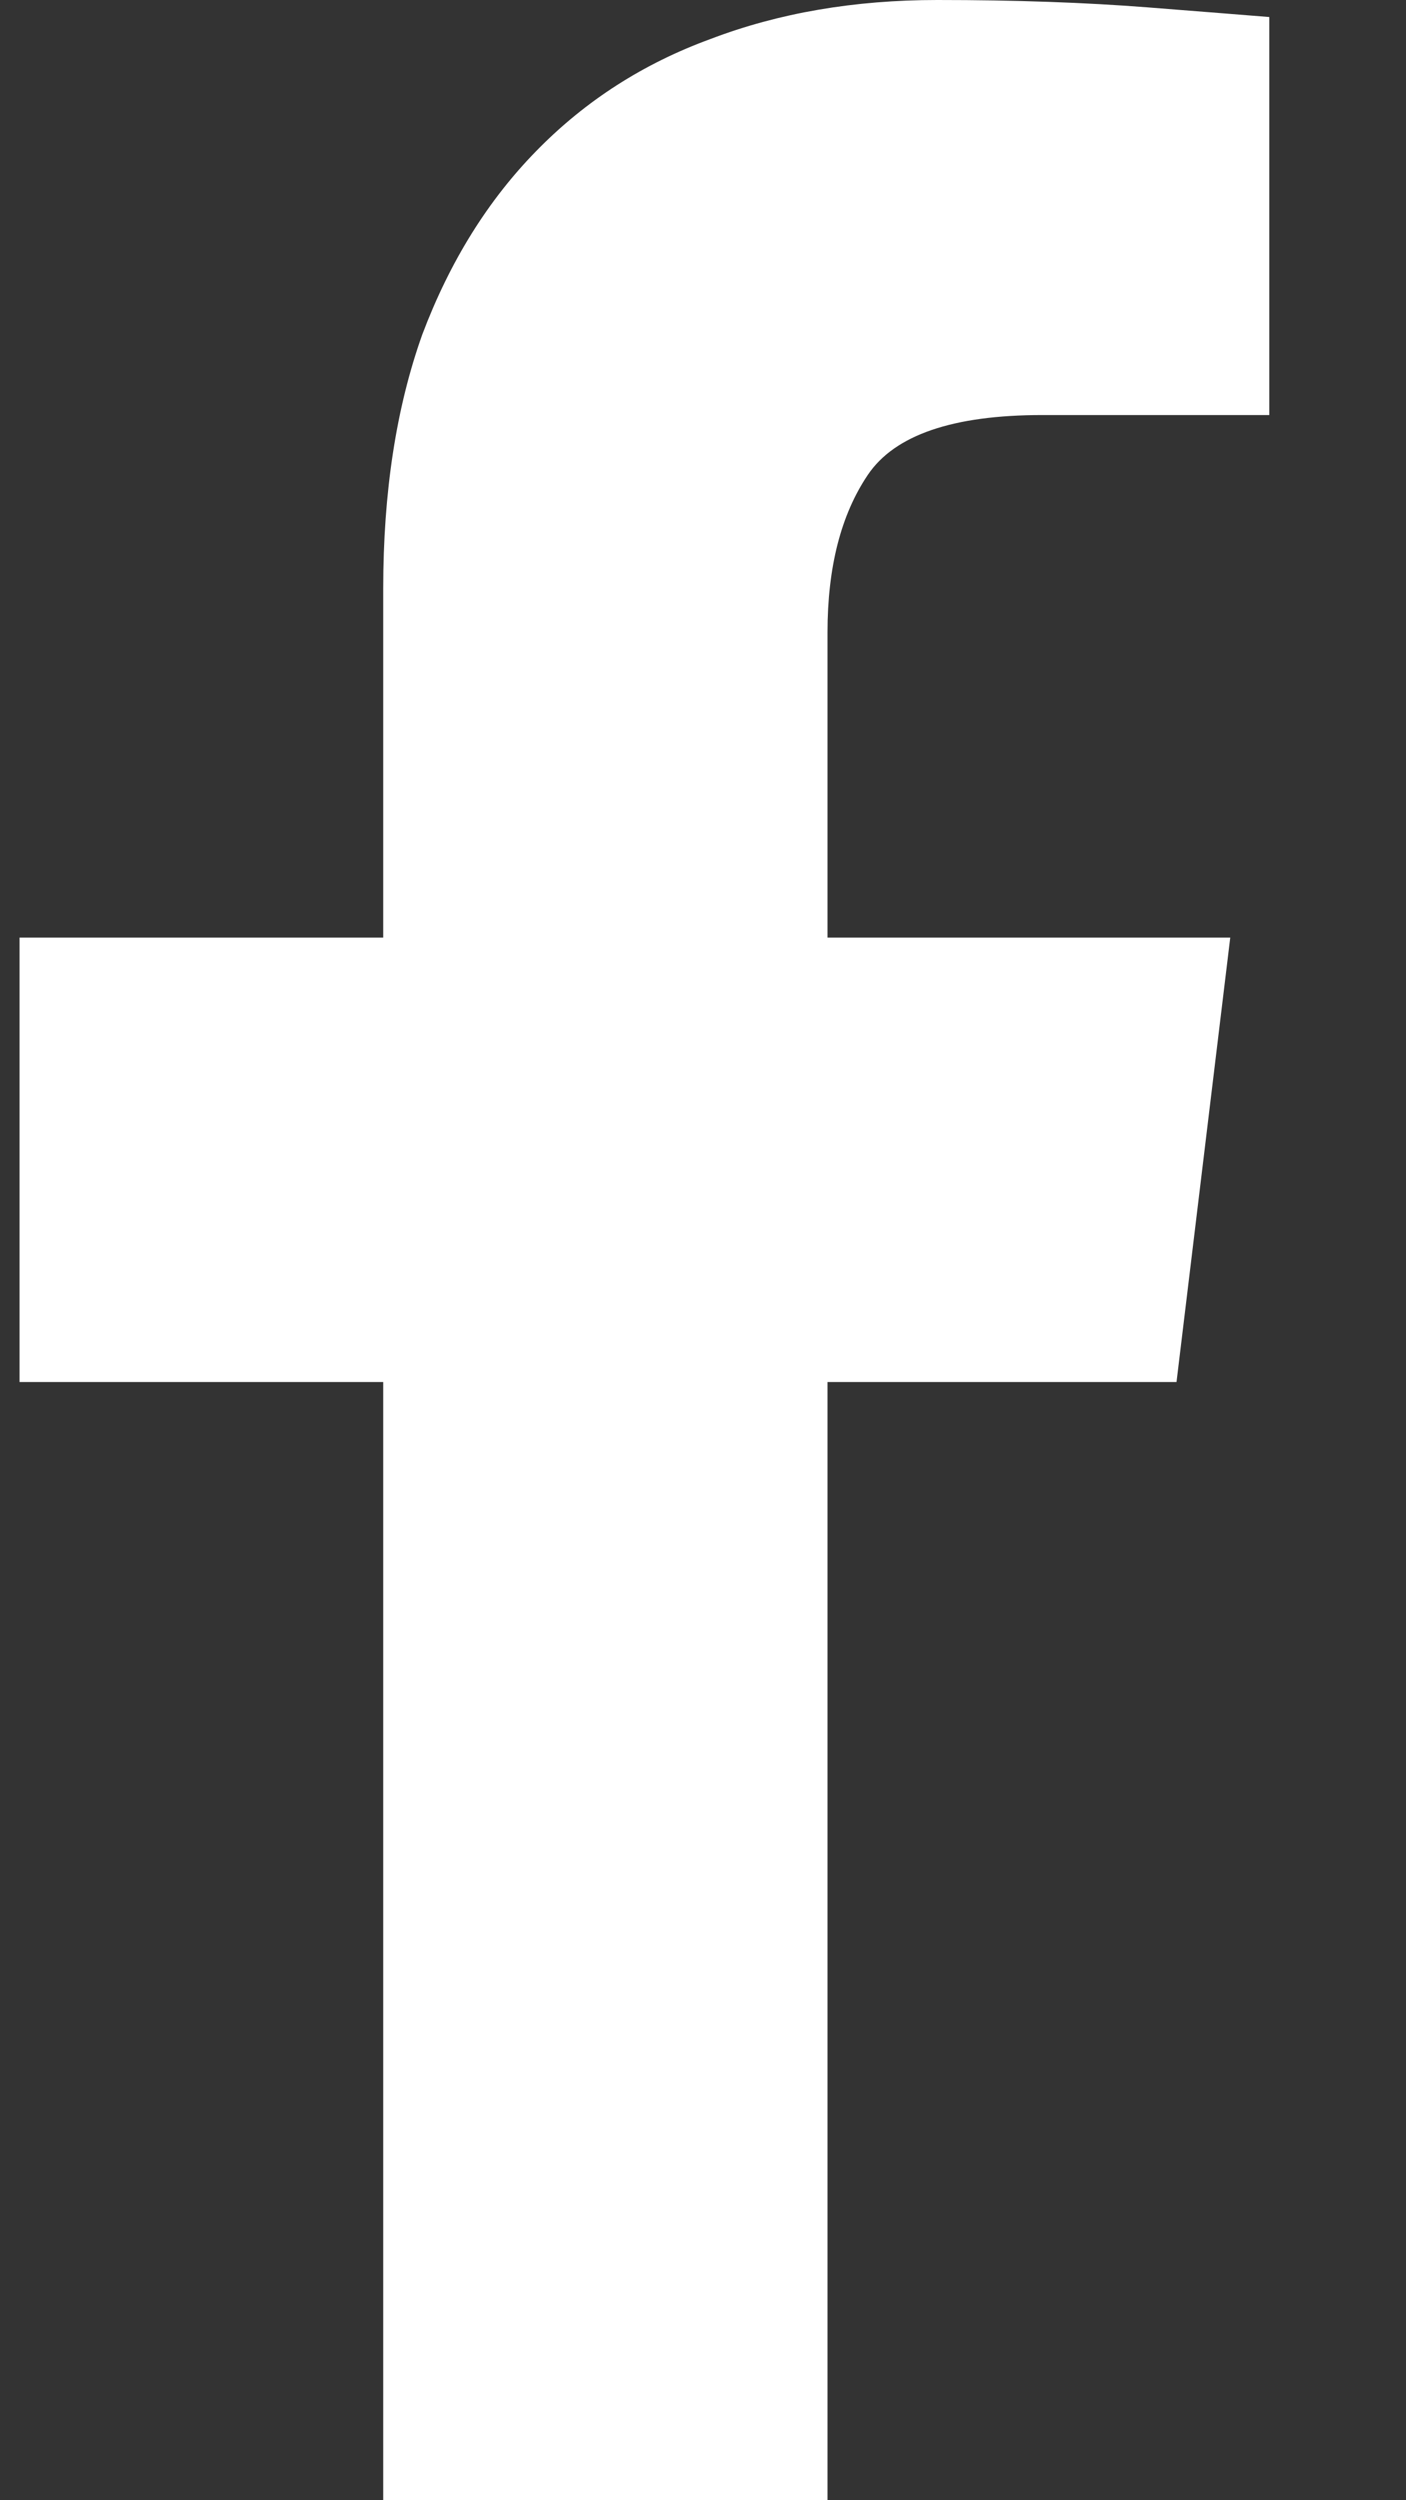 <svg xmlns="http://www.w3.org/2000/svg" width="9" height="16" viewBox="0 0 9 16" fill="none"><rect x="0" y="0" width="9" height="16" fill="#333333" stroke="none"/><path d="M6.672 2.656H8.125V0.109C8 0.099 7.74 0.078 7.344 0.047C6.948 0.016 6.5 0 6 0C5.469 0 4.984 0.083 4.547 0.25C4.12 0.406 3.75 0.643 3.438 0.961C3.125 1.279 2.88 1.672 2.703 2.141C2.536 2.609 2.453 3.151 2.453 3.766V6H0.125V8.844H2.453V16H5.297V8.844H7.531L7.875 6H5.297V4.047C5.297 3.63 5.383 3.294 5.555 3.039C5.727 2.784 6.099 2.656 6.672 2.656Z" fill="white"></path></svg>